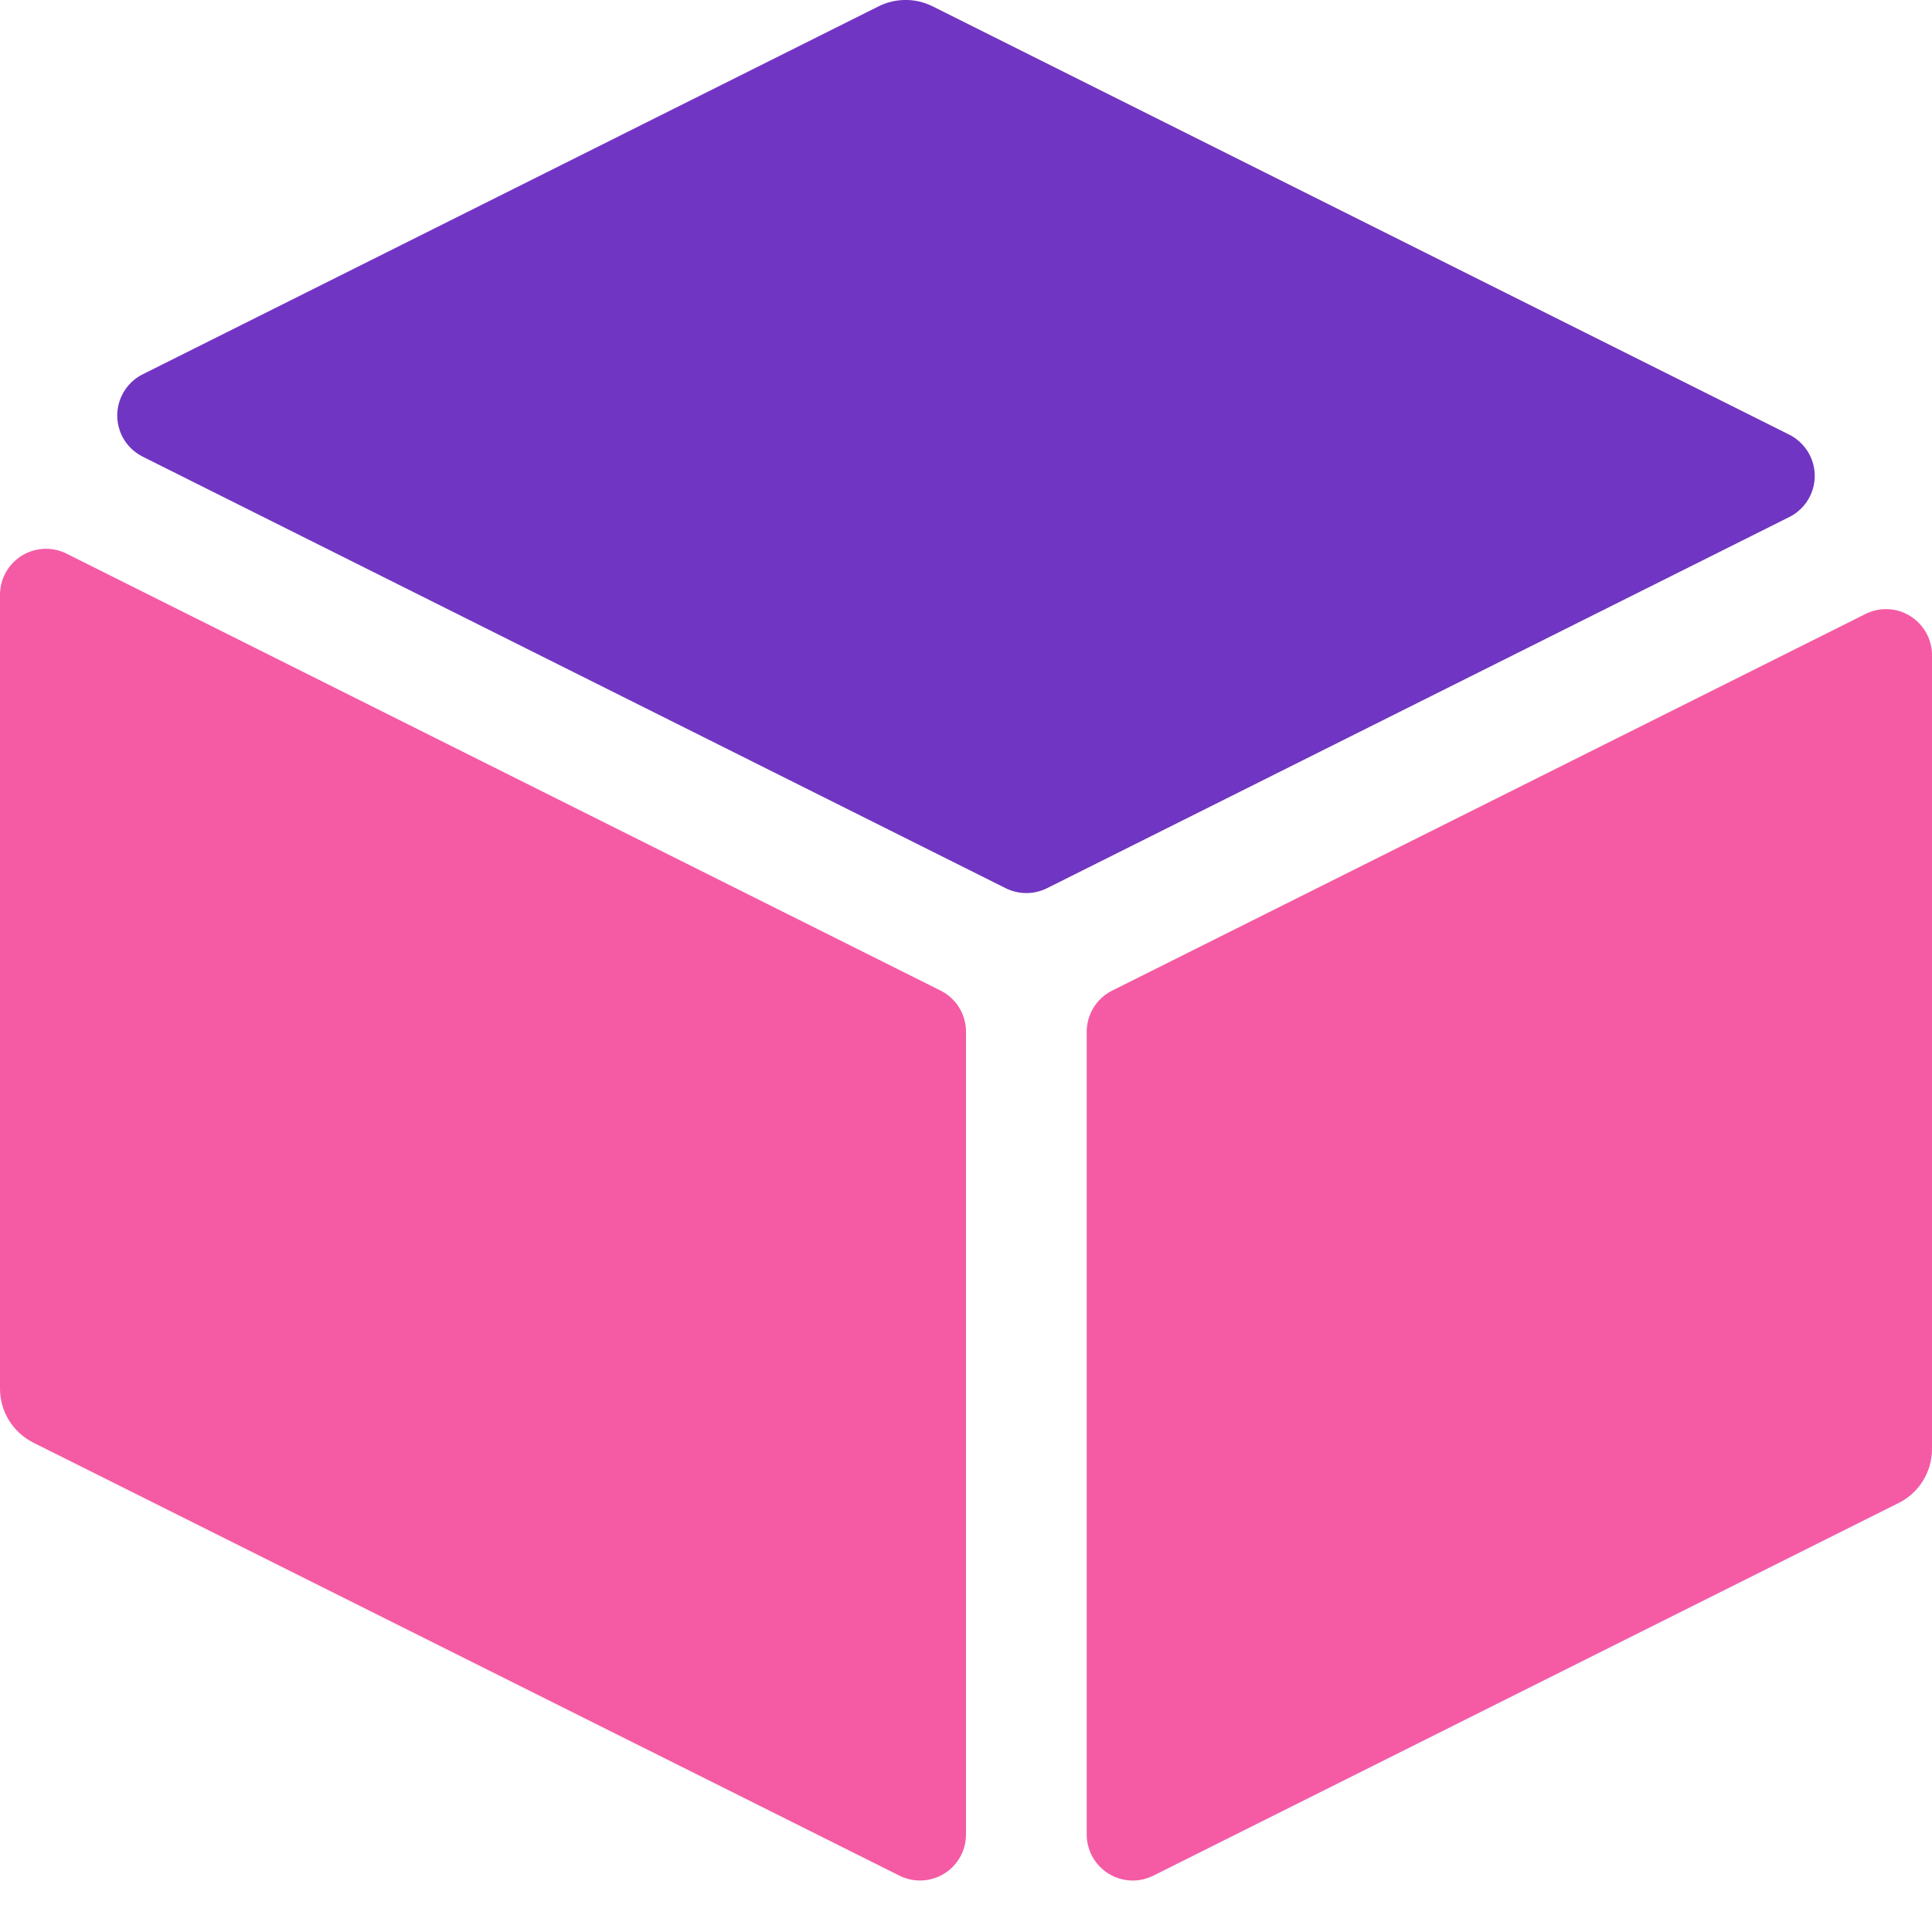 <?xml version="1.0" encoding="UTF-8" standalone="no"?><svg width="25" height="25" viewBox="0 0 25 25" fill="none" xmlns="http://www.w3.org/2000/svg">
<g clip-path="url(#clip0)">
<path d="M13.547 11.494L23.154 6.69C23.448 6.543 23.567 6.186 23.42 5.892C23.362 5.777 23.269 5.683 23.154 5.625L12.068 0.082C11.848 -0.028 11.589 -0.028 11.369 0.082L1.846 4.844C1.552 4.991 1.433 5.349 1.58 5.643C1.637 5.758 1.731 5.851 1.846 5.909L13.015 11.494C13.182 11.577 13.38 11.577 13.547 11.494Z" fill="#7035C2"/>
<path d="M14.062 13.351V23.739C14.062 24.067 14.329 24.334 14.658 24.334C14.75 24.334 14.841 24.312 14.924 24.271L24.568 19.449C24.833 19.317 25 19.046 25 18.75V8.477C25 8.149 24.733 7.882 24.405 7.882C24.312 7.882 24.221 7.904 24.139 7.945L14.392 12.818C14.19 12.919 14.062 13.125 14.062 13.351Z" fill="#F45BA4"/>
<path d="M12.171 12.818L0.861 7.164C0.567 7.017 0.21 7.136 0.063 7.43C0.022 7.512 0 7.604 0 7.696V17.969C0 18.265 0.167 18.535 0.432 18.668L11.639 24.271C11.933 24.418 12.29 24.299 12.437 24.005C12.479 23.922 12.5 23.831 12.5 23.738V13.351C12.5 13.125 12.373 12.919 12.171 12.818Z" fill="#F45BA4"/>
</g>
<defs>
<clipPath id="clip0">
<rect width="25" height="25" fill="white"/>
</clipPath>
</defs>
</svg>
